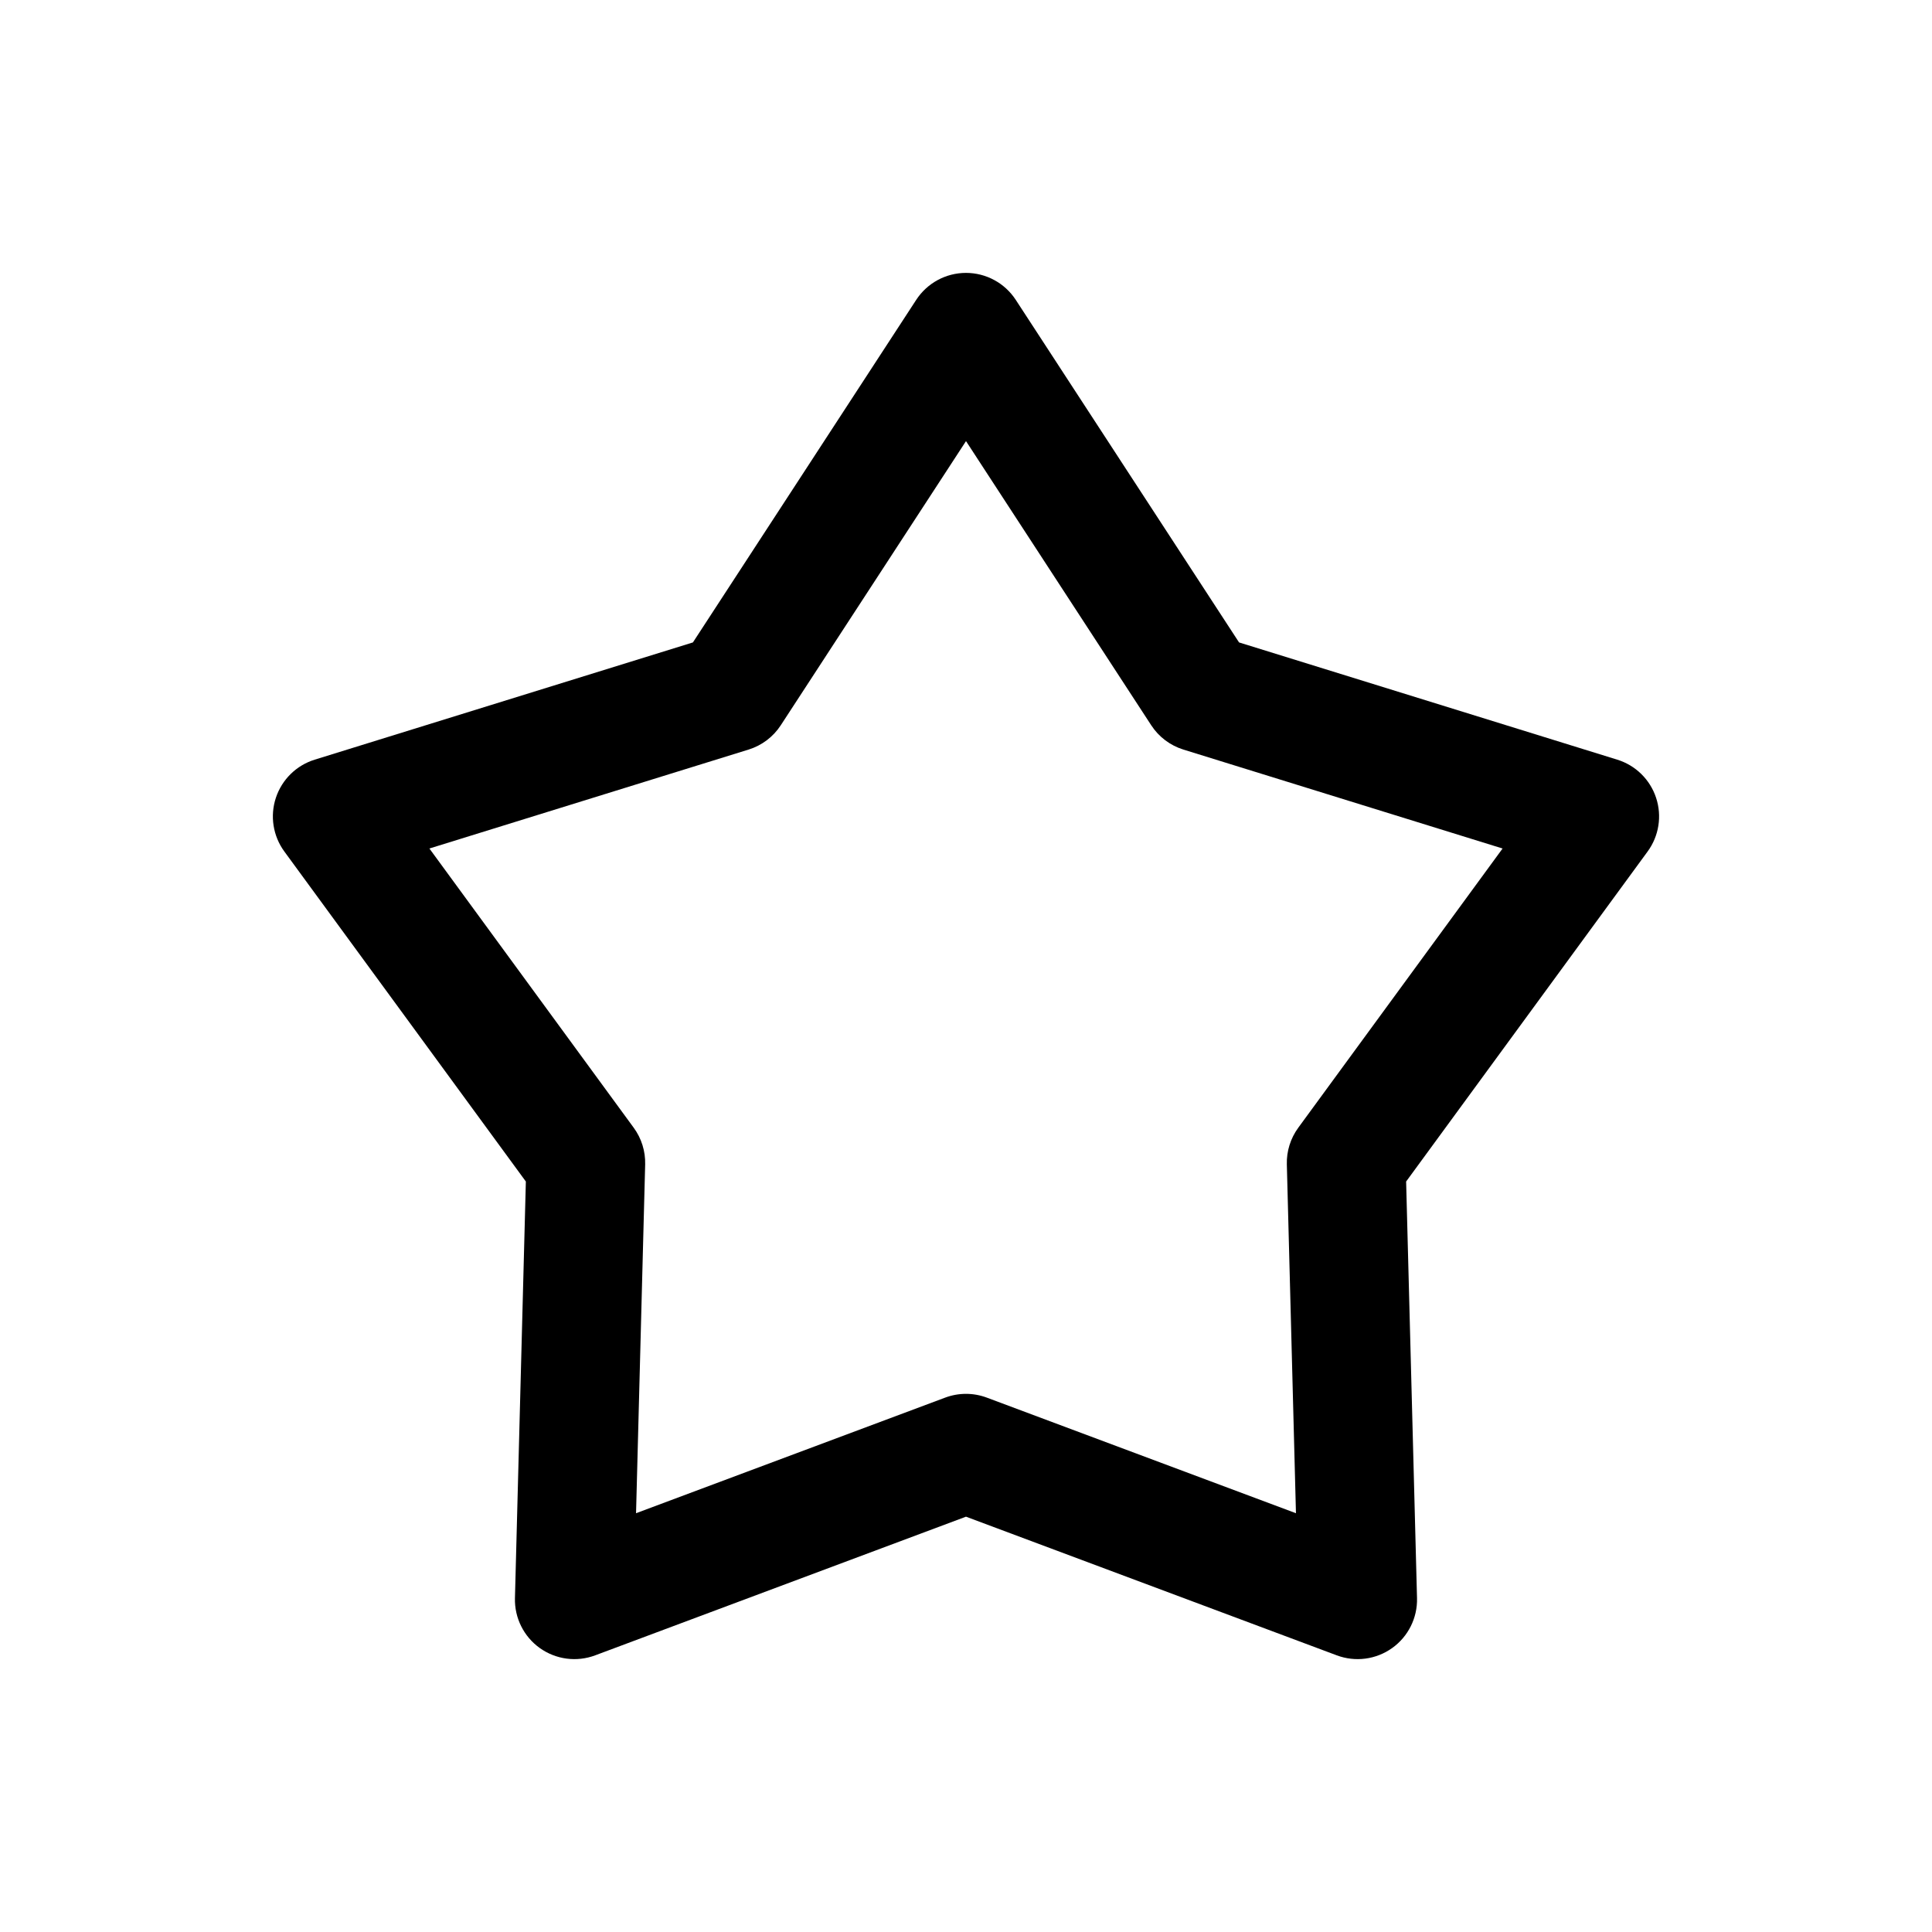 <?xml version="1.0" encoding="UTF-8"?>
<!-- Uploaded to: ICON Repo, www.svgrepo.com, Generator: ICON Repo Mixer Tools -->
<svg fill="#000000" width="800px" height="800px" version="1.1" viewBox="144 144 512 512" xmlns="http://www.w3.org/2000/svg">
 <path d="m400 216.32c5.32 0 10.281 2.691 13.188 7.148l59.172 90.781 100.23 31.07c4.859 1.504 8.695 5.266 10.289 10.098 1.598 4.828 0.762 10.133-2.242 14.238l-64 87.461 2.887 110.41c0.137 5.231-2.336 10.191-6.598 13.23-4.258 3.039-9.754 3.762-14.656 1.93l-98.273-36.75-98.277 36.75c-4.902 1.832-10.395 1.109-14.656-1.93-4.262-3.039-6.734-8-6.598-13.23l2.891-110.41-64.004-87.461c-3.004-4.106-3.84-9.41-2.242-14.238 1.598-4.832 5.43-8.594 10.289-10.098l100.23-31.07 59.172-90.781c2.906-4.457 7.867-7.148 13.191-7.148zm0 44.578-49.086 75.305c-2.004 3.078-5.023 5.356-8.527 6.441l-84.59 26.219 54.145 73.996c2.059 2.812 3.125 6.227 3.035 9.711l-2.418 92.449 81.926-30.637c3.555-1.328 7.473-1.328 11.027 0l81.93 30.637-2.418-92.449c-0.094-3.484 0.973-6.898 3.031-9.711l54.145-73.996-84.59-26.219c-3.504-1.086-6.519-3.363-8.523-6.441z" fill-rule="evenodd"/>
</svg>